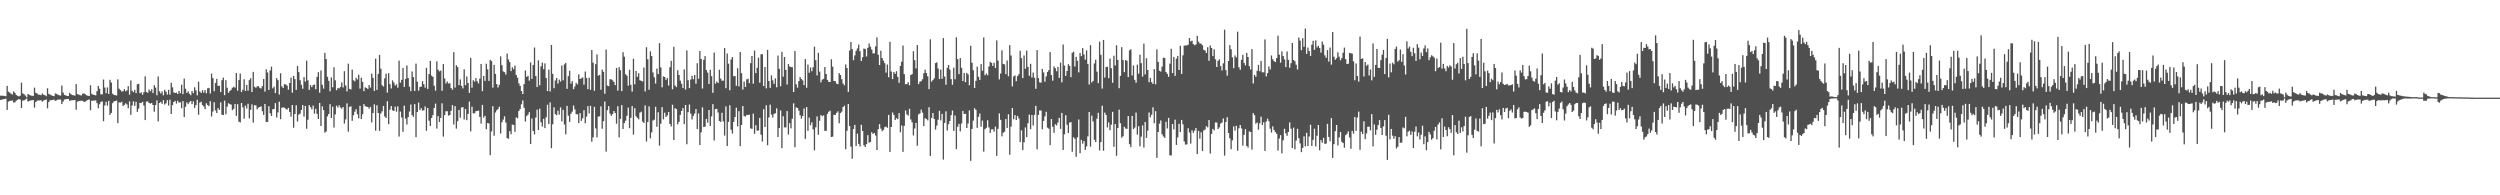 <svg xmlns="http://www.w3.org/2000/svg" width="1920" height="150"><path fill="#4f4f4f" d="M0 73.489h1v3.266H0zM1 73.455h1v3.069H1zM2 73.597h1v2.568H2zM3 73.7h1v2.339H3zM4 73.938h1v1.829H4zM5 65.966h1v18.457H5zM6 70.374h1v7.759H6zM7 71.182h1v6.299H7zM8 71.956h1v5.397H8zM9 72.585h1v4.555H9zM10 70.223h1v8.54H10zM11 71.326h1v7.263H11zM12 72.961h1v4.328H12zM13 73.615h1v3.051H13zM14 74.05h1v2.037H14zM15 73.519h1v2.982H15zM16 63.501h1v19.48H16zM17 71.729h1v5.557H17zM18 72.322h1v4.742H18zM19 73.345h1v3.101H19zM20 74.714h1v1H20zM21 72.169h1v5.853H21zM22 72.865h1v4.658H22zM23 73.279h1v3.919H23zM24 73.526h1v3.461H24zM25 73.675h1v3.127H25zM26 67.287h1v15.326H26zM27 71.253h1v7.061H27zM28 71.796h1v5.546H28zM29 72.663h1v4.495H29zM30 72.778h1v4.333H30zM31 73.121h1v3.884H31zM32 71.793h1v6.294H32zM33 72.775h1v4.502H33zM34 73.064h1v3.754H34zM35 73.856h1v2.518H35zM36 67.77h1v15.434H36zM37 72.105h1v6.265H37zM38 72.649h1v4.374H38zM39 73.151h1v3.809H39zM40 73.604h1v3.124H40zM41 73.851h1v2.621H41zM42 71.784h1v5.704H42zM43 72.079h1v4.99H43zM44 72.762h1v3.738H44zM45 73.164h1v3.257H45zM46 73.437h1v3.01H46zM47 65.68h1v14.248H47zM48 71.075h1v6.919H48zM49 72.897h1v3.518H49zM50 73.254h1v2.916H50zM51 73.698h1v2.325H51zM52 73.757h1v2.213H52zM53 71.345h1v6.127H53zM54 72.276h1v4.793H54zM55 72.979h1v3.985H55zM56 73.174h1v3.806H56zM57 73.462h1v3.337H57zM58 64.606h1v19.659H58zM59 72.244h1v5.837H59zM60 72.594h1v5.063H60zM61 73.043h1v4.424H61zM62 73.322h1v3.987H62zM63 71.908h1v5.516H63zM64 71.725h1v6.645H64zM65 72.331h1v5.649H65zM66 73.141h1v4.239H66zM67 73.524h1v3.204H67zM68 73.73h1v2.605H68zM69 65.479h1v19.165H69zM70 72.022h1v5.379H70zM71 72.807h1v4.44H71zM72 72.924h1v4.333H72zM73 73.281h1v3.797H73zM74 70.04h1v9.19H74zM75 65.95h1v17.194H75zM76 68.154h1v11.934H76zM77 72.388h1v5.878H77zM78 72.482h1v5.367H78zM79 61.079h1v31.998H79zM80 67.209h1v13.779H80zM81 71.581h1v6.587H81zM82 67.117h1v13.96H82zM83 72.134h1v5.347H83zM84 61.279h1v27.02H84zM85 63.398h1v23.266H85zM86 71.954h1v7.292H86zM87 72.837h1v5.109H87zM88 73.059h1v4.518H88zM89 73.352h1v3.928H89zM90 60.94h1v33.692H90zM91 68.106h1v10.538H91zM92 69.17h1v9.62H92zM93 70.315h1v7.864H93zM94 70.102h1v11.27H94zM95 68.472h1v12.055H95zM96 70.104h1v9.249H96zM97 69.36h1v10.867H97zM98 66.129h1v17.002H98zM99 72.709h1v5.189H99zM100 61.745h1v26.473H100zM101 69.669h1v11.332H101zM102 70.793h1v7.082H102zM103 68.994h1v12.337H103zM104 71.512h1v6.704H104zM105 64.728h1v21.172H105zM106 64.341h1v19.068H106zM107 71.594h1v7.386H107zM108 70.958h1v8.212H108zM109 72.75h1v5.447H109zM110 70.8h1v10.298H110zM111 58.637h1v33.582H111zM112 70.713h1v7.297H112zM113 71.262h1v6.67H113zM114 68.825h1v10.265H114zM115 70.129h1v9.458H115zM116 68.591h1v10.522H116zM117 71.464h1v9.176H117zM118 65.414h1v20.391H118zM119 67.287h1v13.39H119zM120 73.176h1v3.914H120zM121 58.74h1v34.491H121zM122 70.168h1v8.938H122zM123 71.768h1v6.452H123zM124 70.237h1v9.538H124zM125 73.201h1v3.738H125zM126 68.898h1v11.41H126zM127 70.427h1v8.922H127zM128 72.663h1v4.241H128zM129 68.976h1v12.103H129zM130 72.668h1v3.857H130zM131 63.515h1v23.962H131zM132 67.076h1v13.706H132zM133 70.928h1v7.414H133zM134 71.413h1v6.047H134zM135 71.075h1v8.478H135zM136 72.178h1v5.228H136zM137 69.761h1v9.098H137zM138 71.642h1v6.873H138zM139 65.034h1v18.116H139zM140 72.279h1v5.381H140zM141 60.345h1v29.542H141zM142 68.163h1v13.838H142zM143 71.388h1v7.306H143zM144 70.07h1v9.888H144zM145 72.002h1v6.53H145zM146 73.107h1v4.438H146zM147 69.882h1v10.094H147zM148 71.528h1v6.29H148zM149 67.037h1v15.795H149zM150 69.415h1v11.344H150zM151 73.288h1v3.349H151zM152 62.727h1v25.393H152zM153 70.228h1v8.547H153zM154 71.372h1v6.754H154zM155 69.319h1v11.36H155zM156 71.082h1v10.634H156zM157 69.184h1v14.704H157zM158 71.615h1v7.718H158zM159 67.783h1v12.889H159zM160 67.502h1v14.028H160zM161 71.798h1v5.898H161zM162 56.509h1v32.932H162zM163 60.063h1v25.592H163zM164 70.049h1v8.482H164zM165 63.668h1v21.124H165zM166 60.509h1v26.333H166zM167 66.021h1v17.011H167zM168 65.81h1v18.556H168zM169 70.708h1v7.945H169zM170 61.539h1v26.567H170zM171 59.573h1v28.789H171zM172 73.073h1v4.257H172zM173 61.523h1v26.281H173zM174 67.403h1v14.491H174zM175 71.26h1v8.034H175zM176 69.926h1v10.069H176zM177 68.976h1v11.346H177zM178 67.369h1v17.281H178zM179 66.628h1v16.986H179zM180 67.397h1v12.401H180zM181 56.055h1v32.861H181zM182 69.612h1v10.43H182zM183 61.473h1v31.952H183zM184 56.463h1v37.576H184zM185 70.592h1v8.487H185zM186 68.891h1v13.571H186zM187 60.885h1v30.266H187zM188 69.786h1v11.38H188zM189 65.229h1v18.125H189zM190 69.651h1v10.039H190zM191 61.526h1v29.348H191zM192 60.091h1v24.255H192zM193 70.631h1v9.535H193zM194 55.213h1v39.009H194zM195 66.625h1v14.163H195zM196 67.374h1v13.591H196zM197 66.371h1v17.578H197zM198 66.149h1v16.413H198zM199 67.433h1v14.738H199zM200 67.916h1v13.77H200zM201 66.163h1v19.265H201zM202 60.654h1v27.608H202zM203 70.356h1v9.519H203zM204 53.263h1v40.462H204zM205 55.65h1v37.908H205zM206 69.134h1v12.486H206zM207 54.08h1v32.914H207zM208 51.157h1v37.871H208zM209 67.825h1v16.136H209zM210 66.502h1v17.169H210zM211 71.48h1v7.745H211zM212 60.017h1v30.272H212zM213 61.553h1v24.818H213zM214 72.601h1v5.509H214zM215 56.248h1v35.308H215zM216 66.321h1v16.436H216zM217 67.536h1v14.939H217zM218 64.613h1v18.091H218zM219 64.867h1v18.753H219zM220 65.721h1v18.519H220zM221 68.857h1v14.044H221zM222 63.744h1v22.28H222zM223 59.621h1v29.973H223zM224 71.146h1v9.513H224zM225 58.344h1v39.776H225zM226 60.752h1v26.78H226zM227 69.028h1v11.815H227zM228 50.686h1v42.669H228zM229 55.396h1v32.682H229zM230 61.61h1v25.658H230zM231 65.103h1v19.384H231zM232 68.161h1v12.513H232zM233 59.237h1v30.38H233zM234 62.675h1v18.707H234zM235 46.568h1v52.286H235zM236 61.674h1v30.286H236zM237 69.017h1v11.701H237zM238 65.359h1v16.981H238zM239 66.902h1v17.128H239zM240 65.321h1v15.798H240zM241 64.877h1v22.408H241zM242 68.539h1v14.997H242zM243 59.106h1v28.336H243zM244 55.431h1v35.969H244zM245 71.194h1v7.878H245zM246 54.101h1v42.667H246zM247 65.14h1v16.546H247zM248 68.051h1v16.507H248zM249 40.615h1v61.261H249zM250 45.367h1v55.601H250zM251 59.045h1v30.355H251zM252 62.038h1v25.525H252zM253 70.141h1v9.879H253zM254 59.418h1v31.209H254zM255 67.01h1v14.948H255zM256 51.682h1v46.285H256zM257 61.681h1v26.168H257zM258 69.267h1v11.877H258zM259 67.614h1v15.049H259zM260 67.909h1v12.937H260zM261 66.792h1v15.811H261zM262 63.352h1v20.14H262zM263 67.193h1v14.976H263zM264 54.659h1v40.288H264zM265 65.685h1v26.013H265zM266 70.175h1v9.213H266zM267 48.919h1v52.19H267zM268 68.253h1v13.891H268zM269 68.69h1v12.985H269zM270 53.478h1v39.288H270zM271 61.624h1v26.892H271zM272 62.46h1v23.282H272zM273 59.759h1v24.12H273zM274 61.02h1v26.812H274zM275 57.445h1v33.44H275zM276 68.021h1v13.239H276zM277 59.692h1v31.728H277zM278 62.897h1v24.797H278zM279 69.969h1v10.025H279zM280 67.092h1v14.463H280zM281 67.554h1v14.385H281zM282 68.358h1v13.843H282zM283 65.325h1v18.116H283zM284 67.257h1v14.827H284zM285 56.511h1v37.553H285zM286 59.811h1v27.022H286zM287 69.852h1v10.277H287zM288 45.049h1v55.331H288zM289 69.015h1v11.833H289zM290 56.712h1v30.071H290zM291 42.208h1v58.276H291zM292 52.723h1v34.436H292zM293 65.437h1v20.085H293zM294 66.483h1v14.859H294zM295 60.196h1v29.272H295zM296 56.58h1v34.102H296zM297 71.1h1v6.622H297zM298 56.22h1v39.142H298zM299 64.661h1v19.574H299zM300 67.939h1v13.545H300zM301 61.748h1v23.012H301zM302 63.407h1v21.829H302zM303 65.705h1v16.152H303zM304 64.819h1v20.945H304zM305 67.36h1v14.379H305zM306 46.614h1v58.288H306zM307 63.471h1v22.227H307zM308 61.343h1v28.947H308zM309 52.197h1v48.954H309zM310 66.758h1v14.381H310zM311 60.567h1v30.581H311zM312 50.29h1v45.326H312zM313 59.978h1v30.018H313zM314 66.584h1v19.087H314zM315 70.015h1v10.243H315zM316 54.897h1v33.529H316zM317 59.191h1v30.531H317zM318 69.862h1v10.098H318zM319 48.834h1v56.555H319zM320 62.732h1v23.31H320zM321 69.633h1v9.174H321zM322 66.769h1v17.766H322zM323 66.534h1v16.571H323zM324 62.29h1v22.767H324zM325 64.604h1v20.039H325zM326 67.303h1v14.436H326zM327 52.048h1v48.412H327zM328 68.314h1v14.63H328zM329 56.907h1v35.766H329zM330 46.802h1v50.027H330zM331 58.038h1v32.568H331zM332 58.962h1v29.48H332zM333 65.792h1v17.157H333zM334 69.617h1v9.954H334zM335 47.07h1v51.701H335zM336 53.57h1v35.64H336zM337 54.829h1v38.933H337zM338 54.151h1v36.429H338zM339 69.745h1v9.613H339zM340 49.226h1v55.676H340zM341 60.201h1v28.196H341zM342 64.101h1v21.341H342zM343 62.581h1v22.85H343zM344 64.135h1v24.704H344zM345 63.911h1v24.413H345zM346 67.612h1v17.485H346zM347 68.921h1v11.836H347zM348 40.105h1v55.527H348zM349 67.289h1v14.209H349zM350 50.052h1v48.773H350zM351 51.517h1v41.572H351zM352 65.359h1v19.062H352zM353 60.974h1v29.467H353zM354 65.891h1v16.626H354zM355 67.902h1v14.381H355zM356 53.256h1v38.517H356zM357 65.41h1v18.26H357zM358 58.669h1v33.648H358zM359 63.737h1v23.822H359zM360 71.388h1v6.656H360zM361 44.458h1v56.436H361zM362 67.323h1v14.656H362zM363 61.636h1v25.413H363zM364 62.714h1v24.31H364zM365 59.976h1v25.438H365zM366 62.391h1v22.845H366zM367 64.082h1v20.824H367zM368 60.441h1v29.352H368zM369 49.155h1v45.775H369zM370 69.974h1v10.636H370zM371 58.294h1v32.035H371zM372 62.091h1v26.837H372zM373 48.969h1v50.3H373zM374 53.256h1v41.247H374zM375 62.114h1v32.728H375zM376 45.946h1v73.255H376zM377 46.882h1v54.076H377zM378 67.28h1v14.353H378zM379 49.816h1v54.418H379zM380 56.712h1v29.689H380zM381 64.542h1v20.206H381zM382 67.159h1v16.624H382zM383 65.057h1v16.91H383zM384 43.33h1v59.245H384zM385 50.036h1v43.863H385zM386 54.849h1v36.981H386zM387 55.394h1v33.955H387zM388 57.255h1v36.901H388zM389 41.121h1v64.928H389zM390 45.667h1v60.881H390zM391 47.658h1v53.058H391zM392 54.627h1v48.462H392zM393 51.734h1v43.896H393zM394 53.075h1v42.994H394zM395 50.391h1v50.831H395zM396 57.667h1v32.49H396zM397 59.692h1v31.213H397zM398 64.016h1v21.277H398zM399 65.939h1v17.791H399zM400 69.946h1v10.16H400zM401 72.224h1v4.871H401zM402 64.636h1v18.119H402zM403 54.137h1v39.226H403zM404 59.022h1v30.192H404zM405 58.182h1v29.842H405zM406 61.894h1v24.202H406zM407 47.905h1v62.742H407zM408 60.548h1v30.499H408zM409 49.99h1v50.607H409zM410 36.532h1v66.715H410zM411 58.413h1v31.872H411zM412 66.863h1v17.379H412zM413 46.317h1v53.555H413zM414 65.467h1v17.984H414zM415 50.947h1v42.955H415zM416 48.022h1v49.158H416zM417 53.167h1v38.077H417zM418 48.656h1v49.753H418zM419 59.974h1v30.069H419zM420 69.93h1v10.497H420zM421 53.533h1v41.765H421zM422 70.251h1v8.368H422zM423 34.525h1v79.318H423zM424 56.724h1v38.737H424zM425 67.728h1v14.722H425zM426 61.784h1v25.905H426zM427 59.878h1v28.597H427zM428 64.204h1v20.835H428zM429 61.157h1v26.883H429zM430 62.631h1v19.874H430zM431 50.283h1v42.93H431zM432 61.693h1v22.614H432zM433 49.4h1v46.255H433zM434 48.26h1v54.916H434zM435 68.253h1v13.074H435zM436 58.477h1v30.332H436zM437 54.309h1v39.27H437zM438 64.231h1v23.154H438zM439 62.309h1v23.385H439zM440 68.491h1v12.543H440zM441 66.417h1v17.629H441zM442 63.625h1v24.072H442zM443 64.815h1v22.994H443zM444 57.097h1v37.425H444zM445 60.624h1v26.287H445zM446 60.182h1v32.664H446zM447 59.434h1v31.385H447zM448 65.048h1v19.577H448zM449 54.936h1v39.734H449zM450 59.882h1v29.693H450zM451 68.413h1v13.131H451zM452 59.665h1v27.457H452zM453 68.967h1v12.273H453zM454 38.402h1v70.442H454zM455 48.113h1v57.404H455zM456 69.733h1v12.319H456zM457 49.324h1v49.268H457zM458 41.782h1v63.742H458zM459 58.189h1v31.286H459zM460 57.566h1v31.723H460zM461 68.937h1v12.799H461zM462 53.439h1v45.443H462zM463 55.124h1v37.949H463zM464 71.983h1v5.99H464zM465 38.026h1v78.476H465zM466 65.762h1v18.872H466zM467 66.211h1v15.292H467zM468 60.828h1v26.464H468zM469 60.954h1v27.993H469zM470 61.704h1v25.974H470zM471 62.945h1v22.305H471zM472 65.364h1v21.431H472zM473 52.103h1v42.937H473zM474 69.605h1v12.023H474zM475 51.62h1v53.962H475zM476 53.913h1v37.4H476zM477 69.992h1v10.696H477zM478 40.079h1v58.974H478zM479 43.57h1v51.016H479zM480 56.98h1v35.713H480zM481 58.115h1v30.835H481zM482 65.817h1v16.825H482zM483 53.531h1v44.933H483zM484 65.128h1v25.404H484zM485 70.333h1v11.108H485zM486 45.149h1v58.217H486zM487 64.769h1v18.338H487zM488 54.476h1v34.806H488zM489 58.958h1v31.568H489zM490 56.197h1v35.461H490zM491 61.592h1v24.932H491zM492 62.137h1v23.603H492zM493 62.567h1v30.847H493zM494 51.805h1v42.71H494zM495 70.235h1v10.732H495zM496 36.264h1v72.387H496zM497 45.538h1v48.192H497zM498 68.898h1v12.749H498zM499 39.45h1v66.789H499zM500 43h1v58.704H500zM501 55.678h1v36.903H501zM502 59.349h1v32.55H502zM503 64.172h1v17.837H503zM504 52.645h1v44.724H504zM505 56.9h1v29.295H505zM506 33.128h1v78.73H506zM507 51.711h1v43.243H507zM508 67.067h1v15.191H508zM509 58.697h1v32.948H509zM510 59.134h1v27.43H510zM511 61.349h1v28.51H511zM512 59.869h1v28.787H512zM513 65.707h1v20.316H513zM514 51.652h1v43.532H514zM515 46.715h1v50.41H515zM516 68.578h1v11.877H516zM517 35.964h1v71.646H517zM518 65.735h1v17.349H518zM519 66.932h1v16.88H519zM520 53.968h1v41.54H520zM521 57.543h1v36.065H521zM522 61.929h1v26.363H522zM523 64.38h1v20.856H523zM524 67.582h1v15.48H524zM525 53.295h1v42.101H525zM526 68.779h1v11.836H526zM527 38.72h1v72.078H527zM528 61.665h1v24.5H528zM529 67.671h1v12.598H529zM530 61.082h1v26.173H530zM531 58.237h1v33.518H531zM532 60.812h1v28.169H532zM533 57.527h1v29.707H533zM534 64.3h1v19.435H534zM535 48.518h1v50.618H535zM536 60.448h1v26.649H536zM537 39.123h1v72.309H537zM538 45.252h1v56.455H538zM539 67.989h1v14.504H539zM540 45.955h1v51.579H540zM541 43.082h1v54.191H541zM542 53.806h1v37.487H542zM543 55.753h1v38.464H543zM544 64.574h1v19.895H544zM545 53.497h1v43.248H545zM546 58.5h1v30.911H546zM547 71.294h1v8.684H547zM548 40.368h1v67.487H548zM549 64.256h1v19.57H549zM550 62.601h1v21.018H550zM551 63.696h1v22.751H551zM552 53.561h1v39.432H552zM553 60.299h1v33.317H553zM554 61.949h1v24.674H554zM555 61.935h1v31.302H555zM556 36.882h1v67.278H556zM557 67.74h1v13.987H557zM558 41.057h1v71.133H558zM559 48.917h1v44.699H559zM560 69.34h1v11.522H560zM561 45.65h1v53.96H561zM562 43.764h1v58.789H562zM563 58.543h1v35.052H563zM564 58.475h1v31.424H564zM565 65.879h1v16.837H565zM566 52.423h1v44.653H566zM567 66.357h1v19.03H567zM568 39.938h1v72.277H568zM569 56.209h1v39.808H569zM570 68.8h1v12.653H570zM571 62.668h1v26.368H571zM572 66.792h1v22.767H572zM573 61.002h1v27.201H573zM574 60.436h1v27.935H574zM575 63.851h1v24.214H575zM576 48.555h1v50.016H576zM577 42.989h1v55.999H577zM578 64.243h1v23.028H578zM579 38.802h1v63.932H579zM580 56.156h1v40.002H580zM581 52.064h1v48.334H581zM582 44.241h1v55.978H582zM583 63.485h1v27.102H583zM584 41.679h1v61.781H584zM585 41.652h1v67.027H585zM586 66.101h1v17.764H586zM587 51.443h1v46.084H587zM588 67.912h1v12.964H588zM589 38.228h1v73.314H589zM590 62.196h1v28.025H590zM591 67.504h1v12.868H591zM592 57.923h1v30.103H592zM593 61.7h1v28.618H593zM594 64.421h1v23.101H594zM595 60.136h1v26.878H595zM596 67.037h1v16.162H596zM597 42.705h1v62.563H597zM598 52.817h1v45.507H598zM599 66.264h1v18.569H599zM600 39.828h1v73.987H600zM601 58.889h1v30.405H601zM602 43.792h1v54.037H602zM603 53.709h1v44.209H603zM604 64.918h1v20.373H604zM605 49.189h1v54.115H605zM606 51.061h1v43.55H606zM607 51.494h1v47.114H607zM608 51.617h1v39.606H608zM609 70.702h1v8.654H609zM610 39.233h1v73.852H610zM611 64.767h1v17.645H611zM612 67.387h1v15.578H612zM613 62.325h1v22.63H613zM614 59.148h1v29.366H614zM615 60.732h1v30.38H615zM616 61.764h1v27.315H616zM617 65.385h1v17.958H617zM618 45.364h1v61.293H618zM619 67.362h1v14.889H619zM620 49.617h1v50.847H620zM621 55.836h1v34.495H621zM622 51.862h1v44.356H622zM623 54.707h1v39.268H623zM624 51.608h1v47.778H624zM625 35.863h1v79.595H625zM626 46.255h1v51.561H626zM627 57.957h1v31.449H627zM628 40.594h1v62.875H628zM629 54.966h1v37.734H629zM630 63.242h1v25.097H630zM631 61.185h1v28.151H631zM632 60.562h1v28.002H632zM633 51.446h1v49.078H633zM634 56.818h1v43.671H634zM635 61.37h1v26.07H635zM636 62.872h1v22.955H636zM637 62.972h1v22.014H637zM638 45.522h1v59.689H638zM639 51.226h1v53.726H639zM640 62.208h1v25.894H640zM641 62.286h1v26.027H641zM642 64.158h1v22.513H642zM643 64.68h1v20.835H643zM644 56.188h1v38.537H644zM645 57.61h1v29.261H645zM646 60.812h1v24.958H646zM647 64.128h1v18.043H647zM648 65.513h1v15.658H648zM649 49.489h1v65.148H649zM650 52.265h1v48.164H650zM651 70.548h1v9.311H651zM652 38.885h1v57.917H652zM653 32.201h1v80.368H653zM654 37.729h1v84.193H654zM655 46.248h1v52.845H655zM656 42.551h1v53.358H656zM657 39.029h1v73.09H657zM658 37.246h1v65.388H658zM659 34.197h1v76.313H659zM660 39.384h1v73.145H660zM661 46.866h1v48.956H661zM662 43.936h1v56.67H662zM663 37.207h1v74.342H663zM664 37.637h1v75.255H664zM665 43.373h1v67.253H665zM666 36.694h1v67.084H666zM667 33.316h1v76.274H667zM668 35.85h1v73.207H668zM669 38.04h1v63.527H669zM670 40.988h1v61.881H670zM671 40.936h1v61.192H671zM672 35.655h1v68.368H672zM673 28.716h1v86.53H673zM674 42.025h1v57.205H674zM675 49.986h1v45.363H675zM676 38.979h1v59.766H676zM677 44.522h1v56.287H677zM678 46.523h1v53.234H678zM679 48.512h1v49.183H679zM680 55.765h1v41.463H680zM681 49.574h1v48.563H681zM682 59.324h1v28.876H682zM683 32.094h1v84.575H683zM684 54.95h1v42.58H684zM685 60.722h1v25.672H685zM686 55.282h1v32.95H686zM687 56.655h1v35.523H687zM688 54.682h1v36.04H688zM689 59.047h1v32.445H689zM690 63.57h1v23.333H690zM691 50.59h1v51.046H691zM692 47.42h1v48.924H692zM693 34.985h1v81.646H693zM694 56.962h1v39.661H694zM695 64.728h1v20.11H695zM696 64.572h1v23.319H696zM697 63.144h1v25.621H697zM698 65.497h1v18.077H698zM699 57.6h1v34.138H699zM700 56.944h1v37.043H700zM701 39.315h1v64.72H701zM702 46.255h1v52.387H702zM703 52.535h1v41.895H703zM704 34.602h1v77.315H704zM705 64.636h1v23.223H705zM706 62.796h1v24.337H706zM707 62.309h1v21.865H707zM708 60.892h1v25.644H708zM709 56.31h1v40.536H709zM710 53.501h1v37.331H710zM711 56.078h1v35.239H711zM712 58.614h1v33.848H712zM713 68.479h1v13.834H713zM714 30.185h1v89.57H714zM715 62.647h1v27.926H715zM716 61.51h1v25.267H716zM717 60.175h1v31.176H717zM718 48.486h1v51.062H718zM719 47.8h1v48.677H719zM720 52.625h1v39.316H720zM721 60.727h1v24.392H721zM722 53.419h1v39.073H722zM723 60.542h1v26.965H723zM724 29.217h1v93.337H724zM725 58.786h1v35.567H725zM726 65.101h1v20.391H726zM727 52.061h1v48.151H727zM728 49.889h1v45.537H728zM729 53.474h1v39.437H729zM730 60.757h1v27.67H730zM731 65.14h1v19.728H731zM732 51.954h1v48.537H732zM733 60.876h1v27.837H733zM734 28.693h1v85.862H734zM735 45.383h1v51.95H735zM736 56.914h1v38.212H736zM737 44.593h1v56.319H737zM738 52.055h1v42.811H738zM739 62.254h1v22.918H739zM740 56.037h1v31.495H740zM741 63.146h1v24.23H741zM742 55.907h1v42.383H742zM743 57.076h1v37.8H743zM744 65.421h1v19.348H744zM745 35.195h1v88.338H745zM746 48.173h1v50.865H746zM747 53.984h1v38.613H747zM748 67.522h1v15.624H748zM749 62.045h1v22.339H749zM750 51.21h1v46.997H750zM751 58.997h1v30.737H751zM752 61.414h1v25.786H752zM753 49.184h1v48.109H753zM754 54.325h1v38.318H754zM755 28.791h1v87.649H755zM756 57.788h1v41.424H756zM757 56.495h1v41.637H757zM758 57.784h1v34.587H758zM759 51.045h1v46.812H759zM760 47.525h1v54.587H760zM761 48.255h1v51.17H761zM762 50.654h1v48.643H762zM763 48.168h1v52.934H763zM764 52.263h1v45.026H764zM765 31.039h1v88.65H765zM766 46.55h1v52.403H766zM767 60.956h1v26.157H767zM768 56.474h1v35.548H768zM769 38.706h1v66.038H769zM770 49.084h1v52.902H770zM771 49.438h1v51.71H771zM772 56.921h1v34.399H772zM773 46.424h1v51.815H773zM774 58.582h1v29.174H774zM775 34.685h1v84.182H775zM776 42.661h1v54.623H776zM777 66.351h1v16.626H777zM778 58.733h1v32.873H778zM779 57.893h1v30.476H779zM780 62.384h1v29.778H780zM781 58.495h1v30.538H781zM782 57.092h1v33.88H782zM783 39.013h1v70.128H783zM784 44.627h1v55.495H784zM785 59.983h1v55.331H785zM786 42.611h1v66.619H786zM787 52.798h1v45.1H787zM788 38.862h1v66.386H788zM789 51.375h1v43.31H789zM790 58.17h1v29.86H790zM791 49.017h1v50.144H791zM792 59.475h1v28.876H792zM793 55.698h1v40.696H793zM794 59.692h1v28.531H794zM795 68.218h1v13.097H795zM796 38.459h1v76.249H796zM797 59.944h1v28.341H797zM798 63.247h1v21.529H798zM799 63.487h1v21.431H799zM800 52.95h1v46.306H800zM801 55.602h1v37.272H801zM802 62.716h1v26.677H802zM803 58.646h1v27.228H803zM804 55.33h1v42.744H804zM805 53.847h1v44.969H805zM806 40.063h1v71.417H806zM807 57.651h1v33.742H807zM808 61.947h1v35.411H808zM809 51.011h1v50.968H809zM810 52.405h1v43.021H810zM811 54.749h1v41.563H811zM812 51.416h1v42.66H812zM813 59.821h1v30.723H813zM814 48.086h1v50.895H814zM815 63.222h1v23.491H815zM816 34.227h1v80.989H816zM817 50.34h1v52.845H817zM818 58.342h1v30.117H818zM819 54.543h1v41.273H819zM820 49.352h1v52.827H820zM821 50.599h1v43.529H821zM822 59.248h1v34.571H822zM823 40.553h1v75.956H823zM824 39.695h1v65.706H824zM825 51.054h1v55.489H825zM826 43.604h1v76.8H826zM827 46.763h1v58.727H827zM828 55.584h1v36.196H828zM829 40.684h1v76.967H829zM830 43.094h1v64.317H830zM831 36.99h1v73.291H831zM832 41.83h1v66.516H832zM833 45.818h1v69.318H833zM834 38.718h1v73.758H834zM835 49.109h1v55.665H835zM836 64.913h1v21.115H836zM837 34.673h1v77.901H837zM838 63.309h1v25.454H838zM839 62.137h1v31.163H839zM840 48.72h1v58.599H840zM841 45.831h1v63.259H841zM842 55.046h1v36.104H842zM843 63.851h1v22.779H843zM844 32.007h1v83.541H844zM845 42.089h1v67.045H845zM846 68.042h1v13.152H846zM847 30.652h1v85.116H847zM848 59.544h1v26.947H848zM849 51.411h1v36.937H849zM850 51.274h1v46.599H850zM851 60.038h1v33.944H851zM852 44.962h1v55.07H852zM853 52.398h1v43.399H853zM854 63.583h1v22.355H854zM855 42.796h1v69.934H855zM856 50.276h1v45.006H856zM857 34.753h1v84.907H857zM858 45.971h1v52.353H858zM859 67.724h1v16.484H859zM860 58.262h1v36.375H860zM861 36.191h1v69.592H861zM862 46.131h1v58.535H862zM863 55.405h1v41.991H863zM864 46.156h1v52.543H864zM865 46.669h1v52.323H865zM866 59.18h1v29.899H866zM867 38.706h1v72.058H867zM868 37.855h1v75.129H868zM869 57.996h1v31.062H869zM870 50.301h1v48.833H870zM871 61.336h1v36.674H871zM872 63.56h1v22.907H872zM873 49.656h1v53.719H873zM874 56.582h1v40.323H874zM875 42.002h1v70.421H875zM876 48.507h1v56.436H876zM877 58.827h1v37.535H877zM878 33.483h1v79.801H878zM879 57.163h1v36.532H879zM880 44.742h1v61.119H880zM881 53.748h1v46.608H881zM882 63.183h1v23.211H882zM883 59.846h1v30.295H883zM884 63.105h1v25.003H884zM885 64.478h1v17.961H885zM886 53.117h1v41.57H886zM887 64.712h1v20.623H887zM888 37.873h1v83.346H888zM889 47.541h1v53.82H889zM890 54.321h1v40.588H890zM891 55.005h1v37.519H891zM892 51.226h1v51.9H892zM893 44.309h1v60.449H893zM894 44.566h1v61.312H894zM895 55.291h1v38.276H895zM896 56.74h1v41.911H896zM897 58.985h1v31.538H897zM898 48.882h1v70.399H898zM899 37.466h1v81.95H899zM900 56.108h1v39.121H900zM901 43.691h1v55.736H901zM902 58.266h1v33.635H902zM903 45.039h1v66.269H903zM904 42.968h1v62.575H904zM905 53.769h1v41.289H905zM906 35.133h1v66.349H906zM907 56.774h1v35.324H907zM908 42.487h1v53.026H908zM909 35.049h1v73.58H909zM910 34.868h1v76.168H910zM911 34.939h1v75.94H911zM912 34.268h1v64.204H912zM913 29.244h1v72.566H913zM914 31.753h1v78.51H914zM915 31.242h1v68.839H915zM916 33.884h1v68.086H916zM917 34.726h1v65.633H917zM918 34.158h1v64.209H918zM919 27.544h1v90.792H919zM920 31.993h1v68.583H920zM921 33.405h1v73.161H921zM922 33.593h1v68.002H922zM923 34.769h1v81.273H923zM924 38.228h1v62.046H924zM925 38.793h1v60.666H925zM926 40.636h1v56.294H926zM927 36.239h1v61.609H927zM928 46.674h1v45.562H928zM929 34.93h1v82.982H929zM930 36.871h1v66.01H930zM931 43.121h1v55.917H931zM932 37.896h1v62.179H932zM933 45.543h1v48.528H933zM934 51.478h1v42.65H934zM935 46.696h1v52.36H935zM936 45.63h1v52.165H936zM937 50.809h1v44.092H937zM938 54.119h1v39.984H938zM939 48.663h1v42.328H939zM940 22.778h1v96.699H940zM941 53.792h1v39.886H941zM942 58.125h1v31.909H942zM943 46.838h1v55.301H943zM944 34.662h1v71.533H944zM945 37.846h1v76.732H945zM946 43.977h1v63.806H946zM947 52.361h1v44.713H947zM948 42.609h1v57.704H948zM949 44.094h1v52.545H949zM950 24.335h1v91.41H950zM951 51.645h1v46.848H951zM952 53.597h1v42.417H952zM953 45.95h1v52.705H953zM954 42.023h1v69.842H954zM955 48.315h1v55.283H955zM956 50.251h1v48.917H956zM957 40.583h1v71.531H957zM958 43.755h1v69.62H958zM959 50.828h1v50.089H959zM960 53.359h1v48.043H960zM961 37.715h1v77.171H961zM962 64.091h1v22.806H962zM963 57.523h1v30.938H963zM964 58.91h1v36.068H964zM965 54.369h1v39.737H965zM966 49.832h1v49.76H966zM967 54.723h1v40.062H967zM968 46.804h1v42.82H968zM969 55.518h1v40.52H969zM970 55.566h1v38.318H970zM971 30.281h1v85.644H971zM972 58.656h1v34.678H972zM973 56.097h1v35.019H973zM974 50.993h1v42.096H974zM975 53.332h1v45.466H975zM976 42.595h1v59.235H976zM977 45.506h1v51.531H977zM978 46.935h1v52.964H978zM979 47.655h1v53.809H979zM980 44.607h1v58.128H980zM981 27.388h1v88.251H981zM982 41.965h1v64.431H982zM983 48.154h1v55.619H983zM984 39.471h1v78.336H984zM985 43.08h1v64.71H985zM986 45.584h1v53.358H986zM987 51.53h1v50.884H987zM988 39.521h1v64.784H988zM989 45.982h1v55.354H989zM990 52.064h1v41.927H990zM991 48.544h1v50.346H991zM992 32.975h1v80.666H992zM993 46.097h1v51.934H993zM994 47.031h1v67.643H994zM995 49.693h1v58.254H995zM996 53.343h1v45.58H996zM997 28.782h1v77.338H997zM998 31.24h1v78.897H998zM999 38.569h1v78.258H999zM1000 29.324h1v84.241H1000zM1001 35.873h1v68.791H1001zM1002 21.902h1v90.551H1002zM1003 41.389h1v60.666H1003zM1004 36.491h1v75.711H1004zM1005 39.15h1v65.695H1005zM1006 42.975h1v52.797H1006zM1007 34.362h1v77.791H1007zM1008 31.345h1v76.031H1008zM1009 38.317h1v60.529H1009zM1010 30.965h1v81.529H1010zM1011 36.381h1v67.862H1011zM1012 35.197h1v60.803H1012zM1013 36.932h1v78.517H1013zM1014 40.377h1v67.26H1014zM1015 31.904h1v77.729H1015zM1016 34.316h1v71.531H1016zM1017 42.51h1v67.988H1017zM1018 44.371h1v65.876H1018zM1019 38.432h1v56.72H1019zM1020 47.278h1v57.892H1020zM1021 36.511h1v72.005H1021zM1022 49.615h1v41.124H1022zM1023 24.621h1v96.633H1023zM1024 43.568h1v67.18H1024zM1025 45.872h1v54.82H1025zM1026 44.744h1v51.252H1026zM1027 40.18h1v71.575H1027zM1028 43.497h1v62.023H1028zM1029 46.271h1v55.042H1029zM1030 44.588h1v64.285H1030zM1031 40.441h1v69.421H1031zM1032 36.58h1v76.903H1032zM1033 45.426h1v58.384H1033zM1034 49.148h1v53.566H1034zM1035 48.907h1v52.003H1035zM1036 40.647h1v64.926H1036zM1037 40.897h1v73.362H1037zM1038 41.18h1v59.4H1038zM1039 47.12h1v55.548H1039zM1040 61.638h1v28.176H1040zM1041 48.722h1v51.765H1041zM1042 58.335h1v31.92H1042zM1043 62.654h1v23.035H1043zM1044 28.047h1v86.983H1044zM1045 45.227h1v55.903H1045zM1046 44.829h1v58.119H1046zM1047 58.745h1v34.381H1047zM1048 47.617h1v59.229H1048zM1049 50.494h1v52.017H1049zM1050 49.562h1v47.75H1050zM1051 57.937h1v39.32H1051zM1052 53.275h1v46.876H1052zM1053 61.681h1v25.953H1053zM1054 33.389h1v79.045H1054zM1055 59.056h1v36.523H1055zM1056 49.857h1v53.685H1056zM1057 37.569h1v62.046H1057zM1058 52.08h1v43.992H1058zM1059 52.21h1v40.048H1059zM1060 46.225h1v52.014H1060zM1061 41.993h1v61.664H1061zM1062 38.322h1v58.764H1062zM1063 56.891h1v35.349H1063zM1064 44.49h1v59.764H1064zM1065 29.844h1v92.953H1065zM1066 59.422h1v28.755H1066zM1067 48.793h1v58.272H1067zM1068 55.554h1v43.445H1068zM1069 48.143h1v56.031H1069zM1070 49.356h1v57.176H1070zM1071 37.594h1v66.995H1071zM1072 35.779h1v78.32H1072zM1073 47.271h1v65.411H1073zM1074 46.264h1v59.004H1074zM1075 38.047h1v71.561H1075zM1076 47.486h1v62.074H1076zM1077 41.611h1v56.29H1077zM1078 50.283h1v48.251H1078zM1079 57.168h1v32.575H1079zM1080 31.748h1v72.932H1080zM1081 37.273h1v63.893H1081zM1082 35.715h1v64.628H1082zM1083 39.791h1v63.811H1083zM1084 43.085h1v57.933H1084zM1085 36.651h1v76.967H1085zM1086 40.901h1v60.279H1086zM1087 46.818h1v50.35H1087zM1088 33.87h1v70.851H1088zM1089 36.594h1v65.177H1089zM1090 45.543h1v61.607H1090zM1091 40.37h1v63.081H1091zM1092 42.936h1v53.635H1092zM1093 37.18h1v73.587H1093zM1094 34.882h1v69.888H1094zM1095 40.052h1v75.331H1095zM1096 37.189h1v71.929H1096zM1097 46.161h1v55.18H1097zM1098 44.03h1v59.21H1098zM1099 42.444h1v64.816H1099zM1100 43.261h1v62.84H1100zM1101 44.247h1v56.15H1101zM1102 54.675h1v42.788H1102zM1103 44.925h1v62.14H1103zM1104 52.258h1v43.44H1104zM1105 51.453h1v42.618H1105zM1106 32.76h1v81.991H1106zM1107 52.668h1v38.164H1107zM1108 49.036h1v56.164H1108zM1109 52.471h1v44.775H1109zM1110 54.691h1v45.168H1110zM1111 50.585h1v54.065H1111zM1112 51.871h1v45.88H1112zM1113 50.23h1v48.963H1113zM1114 50.972h1v51.055H1114zM1115 61.233h1v27.13H1115zM1116 33.087h1v86.23H1116zM1117 52.588h1v43.468H1117zM1118 49.29h1v52.298H1118zM1119 48.138h1v54.752H1119zM1120 56.399h1v36.221H1120zM1121 44.604h1v57.587H1121zM1122 52.927h1v44.852H1122zM1123 43.597h1v57.379H1123zM1124 49.196h1v47.629H1124zM1125 61.704h1v27.951H1125zM1126 22.179h1v95.072H1126zM1127 48.466h1v55.454H1127zM1128 60.672h1v29.112H1128zM1129 59.015h1v30.165H1129zM1130 43.7h1v59.876H1130zM1131 40.867h1v65.182H1131zM1132 50.153h1v49.432H1132zM1133 57.122h1v33.85H1133zM1134 40.94h1v59.588H1134zM1135 46.536h1v54.523H1135zM1136 59.049h1v32.01H1136zM1137 29.901h1v82.497H1137zM1138 67.591h1v15.546H1138zM1139 48.113h1v47.285H1139zM1140 54.758h1v40.284H1140zM1141 66.044h1v16.095H1141zM1142 54.288h1v36.839H1142zM1143 56.156h1v32.721H1143zM1144 63.057h1v23.381H1144zM1145 60.406h1v31.863H1145zM1146 61.597h1v24.77H1146zM1147 49.086h1v61.17H1147zM1148 52.222h1v38.489H1148zM1149 68.6h1v15.798H1149zM1150 62.624h1v23.703H1150zM1151 64.696h1v19.341H1151zM1152 63.02h1v25.475H1152zM1153 55.65h1v36.102H1153zM1154 64.474h1v18.414H1154zM1155 65.27h1v20.753H1155zM1156 64.977h1v18.302H1156zM1157 64.398h1v18.375H1157zM1158 65.561h1v25.212H1158zM1159 65.561h1v19.558H1159zM1160 65.348h1v18.73H1160zM1161 64.716h1v21.687H1161zM1162 70.296h1v10.346H1162zM1163 54.101h1v36.903H1163zM1164 58.095h1v32.536H1164zM1165 64.435h1v19.469H1165zM1166 67.179h1v15.269H1166zM1167 53.941h1v36.29H1167zM1168 55.767h1v35.301H1168zM1169 49.866h1v40.815H1169zM1170 58.511h1v27.42H1170zM1171 61.031h1v24.738H1171zM1172 60.786h1v25.246H1172zM1173 58.367h1v28.157H1173zM1174 50.386h1v47.018H1174zM1175 54.726h1v41.605H1175zM1176 59.583h1v24.974H1176zM1177 62.107h1v21.836H1177zM1178 62.698h1v20.517H1178zM1179 60.475h1v26.443H1179zM1180 52.565h1v38.94H1180zM1181 64.316h1v19.322H1181zM1182 69.253h1v10.703H1182zM1183 57.772h1v31.325H1183zM1184 41.135h1v53.293H1184zM1185 64.746h1v21.838H1185zM1186 63.698h1v21.073H1186zM1187 70.995h1v7.139H1187zM1188 71.26h1v6.455H1188zM1189 66.371h1v15.241H1189zM1190 68.198h1v10.767H1190zM1191 64.007h1v26.649H1191zM1192 72.279h1v5.997H1192zM1193 72.686h1v4.688H1193zM1194 61.917h1v23.68H1194zM1195 59.109h1v33.255H1195zM1196 64.993h1v20.927H1196zM1197 64.007h1v19.35H1197zM1198 70.612h1v8.448H1198zM1199 71.031h1v6.933H1199zM1200 67.216h1v16.727H1200zM1201 61.07h1v31.449H1201zM1202 64.062h1v23.207H1202zM1203 66.614h1v15.008H1203zM1204 70.821h1v9.407H1204zM1205 69.18h1v9.899H1205zM1206 70.242h1v10.256H1206zM1207 62.805h1v23.214H1207zM1208 66.76h1v18.203H1208zM1209 69.466h1v10.54H1209zM1210 71.095h1v8.036H1210zM1211 71.61h1v7.489H1211zM1212 59.351h1v29.991H1212zM1213 42.137h1v49.265H1213zM1214 56.303h1v30.49H1214zM1215 71.056h1v8.219H1215zM1216 71.12h1v7.572H1216zM1217 71.686h1v7.382H1217zM1218 50.164h1v42.373H1218zM1219 57.424h1v32.694H1219zM1220 64.323h1v18.114H1220zM1221 67.113h1v14.539H1221zM1222 36.683h1v61.442H1222zM1223 37.324h1v61.945H1223zM1224 45.3h1v49.979H1224zM1225 44.879h1v46.67H1225zM1226 42.357h1v51.678H1226zM1227 42.979h1v59.746H1227zM1228 45.937h1v48.363H1228zM1229 44.891h1v54.294H1229zM1230 33.902h1v58.217H1230zM1231 66.506h1v14.807H1231zM1232 69.07h1v10.803H1232zM1233 70.406h1v8.988H1233zM1234 62.139h1v25.578H1234zM1235 65.936h1v16.899H1235zM1236 70.047h1v9.609H1236zM1237 60.626h1v27.359H1237zM1238 71.024h1v7.015H1238zM1239 71.404h1v6.715H1239zM1240 62.201h1v26.638H1240zM1241 64.572h1v20.302H1241zM1242 70.072h1v8.753H1242zM1243 70.96h1v13.454H1243zM1244 66.728h1v16.37H1244zM1245 62.975h1v21.783H1245zM1246 65.977h1v18.464H1246zM1247 66.266h1v17.139H1247zM1248 63.302h1v27.558H1248zM1249 55.756h1v38.309H1249zM1250 68.88h1v11.632H1250zM1251 54.595h1v36.306H1251zM1252 62.139h1v23.326H1252zM1253 67.678h1v14.328H1253zM1254 54.06h1v34.188H1254zM1255 48.003h1v43.639H1255zM1256 49.269h1v49.876H1256zM1257 41.277h1v55.64H1257zM1258 57.388h1v34.39H1258zM1259 59.775h1v29.519H1259zM1260 32.341h1v64.763H1260zM1261 39.162h1v62.023H1261zM1262 36.667h1v70.634H1262zM1263 36.848h1v68.581H1263zM1264 33.886h1v70.918H1264zM1265 35.815h1v67.187H1265zM1266 37.878h1v60.904H1266zM1267 37.701h1v64.22H1267zM1268 39.107h1v61.101H1268zM1269 46.999h1v47.137H1269zM1270 63.872h1v22.065H1270zM1271 27.139h1v74.264H1271zM1272 33.085h1v70.231H1272zM1273 58.644h1v33.456H1273zM1274 65.993h1v17.066H1274zM1275 69.035h1v12.309H1275zM1276 57.003h1v37.858H1276zM1277 70.818h1v8.647H1277zM1278 61.077h1v28.755H1278zM1279 67.541h1v14.017H1279zM1280 64.213h1v20.769H1280zM1281 68.31h1v12.378H1281zM1282 56.115h1v35.681H1282zM1283 69.482h1v9.927H1283zM1284 63.977h1v20.497H1284zM1285 67.14h1v14.777H1285zM1286 65.952h1v16.228H1286zM1287 68.546h1v13.937H1287zM1288 71.088h1v7.267H1288zM1289 62.281h1v24.326H1289zM1290 67.802h1v14.598H1290zM1291 69.287h1v10.394H1291zM1292 70.434h1v7.851H1292zM1293 68.61h1v13.136H1293zM1294 61.349h1v27.32H1294zM1295 63.332h1v19.675H1295zM1296 67.262h1v14.086H1296zM1297 68.53h1v12.083H1297zM1298 68.935h1v11.25H1298zM1299 65.742h1v18.222H1299zM1300 30.588h1v66.216H1300zM1301 46.674h1v38.592H1301zM1302 69.159h1v11.085H1302zM1303 68.916h1v11.593H1303zM1304 68.9h1v12.209H1304zM1305 60.796h1v33.033H1305zM1306 64.737h1v18.547H1306zM1307 68.191h1v12.238H1307zM1308 48.701h1v37.384H1308zM1309 32.474h1v67.491H1309zM1310 32.149h1v71.021H1310zM1311 41.208h1v58.352H1311zM1312 34.097h1v65.131H1312zM1313 37.104h1v59.853H1313zM1314 43.391h1v57.329H1314zM1315 55.611h1v35.816H1315zM1316 35.133h1v70.716H1316zM1317 30.73h1v76.58H1317zM1318 37.241h1v62.664H1318zM1319 44.815h1v48.835H1319zM1320 57.944h1v28.718H1320zM1321 63.75h1v24.5H1321zM1322 62.325h1v25.086H1322zM1323 65.71h1v18.663H1323zM1324 66.907h1v16.853H1324zM1325 56.831h1v35.104H1325zM1326 66.87h1v16.629H1326zM1327 65.689h1v17.734H1327zM1328 66.616h1v17.141H1328zM1329 70.571h1v8.849H1329zM1330 56.671h1v37.189H1330zM1331 66.46h1v15.01H1331zM1332 49.118h1v52.097H1332zM1333 55.236h1v41.611H1333zM1334 69.081h1v12.435H1334zM1335 49.979h1v58.318H1335zM1336 63.158h1v24.775H1336zM1337 51.968h1v44.504H1337zM1338 42.403h1v62.783H1338zM1339 51.354h1v35.882H1339zM1340 63.35h1v19.716H1340zM1341 42.911h1v53.211H1341zM1342 31.258h1v71.236H1342zM1343 34.657h1v67.695H1343zM1344 40.015h1v59.707H1344zM1345 39.155h1v62.593H1345zM1346 41.531h1v61.872H1346zM1347 38.576h1v65.482H1347zM1348 35.55h1v70.451H1348zM1349 44.813h1v57.368H1349zM1350 46.317h1v48.096H1350zM1351 56.465h1v31.813H1351zM1352 50.83h1v39.439H1352zM1353 41.368h1v56.757H1353zM1354 32.863h1v74.697H1354zM1355 33.039h1v60.162H1355zM1356 52.977h1v33.001H1356zM1357 28.809h1v76.475H1357zM1358 32.346h1v73.561H1358zM1359 67.886h1v16.404H1359zM1360 68.383h1v14.786H1360zM1361 69.537h1v10.346H1361zM1362 65.854h1v20.829H1362zM1363 65.993h1v19.583H1363zM1364 62.238h1v27.542H1364zM1365 62.407h1v22.319H1365zM1366 66.476h1v16.033H1366zM1367 67.461h1v14.459H1367zM1368 63.435h1v22.948H1368zM1369 56.568h1v36.791H1369zM1370 27.441h1v77.995H1370zM1371 28.912h1v77.386H1371zM1372 61.089h1v27.99H1372zM1373 53.973h1v41.611H1373zM1374 67.68h1v17.931H1374zM1375 30.064h1v78.301H1375zM1376 31.183h1v72.687H1376zM1377 34.868h1v64.557H1377zM1378 66.296h1v19.039H1378zM1379 64.931h1v19.341H1379zM1380 31.89h1v70.036H1380zM1381 23.067h1v88.233H1381zM1382 26.601h1v77.07H1382zM1383 33.735h1v70.702H1383zM1384 28.905h1v74.147H1384zM1385 32.604h1v69.533H1385zM1386 33.891h1v64.751H1386zM1387 32.094h1v67.148H1387zM1388 34.648h1v61.176H1388zM1389 36.816h1v58.789H1389zM1390 43.025h1v52.012H1390zM1391 39.008h1v57.118H1391zM1392 42.107h1v51.369H1392zM1393 44.071h1v46.496H1393zM1394 46.307h1v44.584H1394zM1395 53.979h1v34.305H1395zM1396 54.213h1v38.684H1396zM1397 60.629h1v25.438H1397zM1398 62.091h1v21.517H1398zM1399 63.467h1v19.384H1399zM1400 64.204h1v20.343H1400zM1401 48.72h1v48.265H1401zM1402 63.414h1v24.878H1402zM1403 69.914h1v11.172H1403zM1404 70.802h1v7.594H1404zM1405 74.215h1v1.801H1405zM1406 74.03h1v1.703H1406zM1407 74.153h1v1.566H1407zM1408 74.421h1v1.099H1408zM1409 74.522h1v1H1409zM1410 74.581h1v1H1410zM1411 73.128h1v4.01H1411zM1412 36.74h1v76.615H1412zM1413 58.255h1v31.637H1413zM1414 68.809h1v12.17H1414zM1415 48.523h1v45.96H1415zM1416 56.321h1v29.489H1416zM1417 49.917h1v53.932H1417zM1418 69.25h1v14.381H1418zM1419 73.322h1v3.291H1419zM1420 41.329h1v65.18H1420zM1421 58.752h1v32.673H1421zM1422 53.911h1v42.266H1422zM1423 65.682h1v21.17H1423zM1424 69.482h1v10.568H1424zM1425 63.831h1v21.3H1425zM1426 71.246h1v8.178H1426zM1427 38.798h1v67.471H1427zM1428 54.927h1v38.512H1428zM1429 70.704h1v8.512H1429zM1430 64.794h1v21.092H1430zM1431 60.045h1v27.674H1431zM1432 62.746h1v22.021H1432zM1433 62.21h1v29.352H1433zM1434 65.401h1v20.581H1434zM1435 46.68h1v46.079H1435zM1436 48.148h1v42.508H1436zM1437 47.882h1v55.214H1437zM1438 32.201h1v72.547H1438zM1439 69.816h1v11.733H1439zM1440 67.152h1v15.141H1440zM1441 55.433h1v32.772H1441zM1442 50.636h1v36.752H1442zM1443 58.099h1v32.291H1443zM1444 68.008h1v16.796H1444zM1445 63.444h1v20.167H1445zM1446 68.024h1v13.282H1446zM1447 72.196h1v5.127H1447zM1448 45.399h1v59.082H1448zM1449 60.976h1v22.982H1449zM1450 67.152h1v13.891H1450zM1451 63.803h1v20.565H1451zM1452 61.766h1v24.422H1452zM1453 63.222h1v23.71H1453zM1454 62.7h1v21.341H1454zM1455 64.753h1v17.695H1455zM1456 39.899h1v56.425H1456zM1457 67.992h1v15.173H1457zM1458 49.706h1v57.443H1458zM1459 41.18h1v54.337H1459zM1460 68.209h1v14.475H1460zM1461 34.25h1v65.871H1461zM1462 39.633h1v68.73H1462zM1463 58.244h1v29.071H1463zM1464 61.187h1v25.516H1464zM1465 69.198h1v11.472H1465zM1466 55.735h1v37.64H1466zM1467 61.787h1v23.921H1467zM1468 70.427h1v8.901H1468zM1469 39.869h1v71.591H1469zM1470 68.218h1v15.221H1470zM1471 62.943h1v26.033H1471zM1472 63.888h1v22.339H1472zM1473 60.75h1v26.924H1473zM1474 57.731h1v29.194H1474zM1475 64.082h1v20.215H1475zM1476 53.609h1v37.853H1476zM1477 44.504h1v54.207H1477zM1478 68.253h1v11.74H1478zM1479 40.601h1v65.967H1479zM1480 63.416h1v21.389H1480zM1481 70.482h1v9.78H1481zM1482 34.756h1v66.317H1482zM1483 43.027h1v53.053H1483zM1484 62.107h1v25.143H1484zM1485 65.373h1v19.648H1485zM1486 69.491h1v11.927H1486zM1487 57.616h1v33.669H1487zM1488 69.825h1v12.078H1488zM1489 46.49h1v59.963H1489zM1490 60.413h1v26.647H1490zM1491 69.218h1v11.298H1491zM1492 67.577h1v15.148H1492zM1493 65.359h1v19.751H1493zM1494 65.488h1v17.62H1494zM1495 61.542h1v27.379H1495zM1496 68.365h1v13.305H1496zM1497 52.428h1v41.712H1497zM1498 43.577h1v55.839H1498zM1499 69.532h1v11.744H1499zM1500 39.047h1v69.863H1500zM1501 63.961h1v22.6H1501zM1502 58.999h1v31.346H1502zM1503 38.931h1v74.239H1503zM1504 44.302h1v52.062H1504zM1505 58.218h1v37.329H1505zM1506 62.389h1v25.187H1506zM1507 68.282h1v12.582H1507zM1508 52.725h1v41.373H1508zM1509 68.163h1v11.566H1509zM1510 44.49h1v62.648H1510zM1511 54.556h1v37.343H1511zM1512 67.973h1v11.842H1512zM1513 63.753h1v22.863H1513zM1514 60.587h1v27.981H1514zM1515 62.874h1v24.591H1515zM1516 60.166h1v28.235H1516zM1517 67.104h1v15.161H1517zM1518 43.295h1v52.437H1518zM1519 56.275h1v36.88H1519zM1520 48.935h1v54.575H1520zM1521 27.155h1v77.759H1521zM1522 66.335h1v15.617H1522zM1523 67.516h1v16.045H1523zM1524 44.966h1v52.307H1524zM1525 53.675h1v41.039H1525zM1526 60.361h1v27.796H1526zM1527 66.863h1v15.219H1527zM1528 61.34h1v28.732H1528zM1529 55.907h1v35.875H1529zM1530 62.945h1v19.869H1530zM1531 37.434h1v68.137H1531zM1532 68.41h1v13.049H1532zM1533 68.539h1v13.342H1533zM1534 65.81h1v18.904H1534zM1535 62.629h1v21.73H1535zM1536 59.702h1v29.306H1536zM1537 67.213h1v19.92H1537zM1538 63.819h1v19.558H1538zM1539 41.631h1v57.331H1539zM1540 66.955h1v14.344H1540zM1541 47.349h1v50.611H1541zM1542 37.802h1v56.891H1542zM1543 69.328h1v11.415H1543zM1544 33.229h1v73.738H1544zM1545 33.353h1v70.4H1545zM1546 55.861h1v33.184H1546zM1547 62.13h1v25.576H1547zM1548 67.362h1v14.223H1548zM1549 56.541h1v33.3H1549zM1550 65.419h1v20.213H1550zM1551 47.802h1v57.494H1551zM1552 58.035h1v33.68H1552zM1553 69.31h1v11.099H1553zM1554 66.943h1v16.164H1554zM1555 67.797h1v14.401H1555zM1556 64.025h1v20.506H1556zM1557 62.778h1v22.369H1557zM1558 66.25h1v15.965H1558zM1559 40.354h1v58.368H1559zM1560 30.592h1v76.596H1560zM1561 70.21h1v9.194H1561zM1562 31.689h1v71.655H1562zM1563 65.968h1v18.663H1563zM1564 67.886h1v14.06H1564zM1565 32.181h1v70.698H1565zM1566 45.982h1v48.649H1566zM1567 59.29h1v29.609H1567zM1568 66.975h1v16.629H1568zM1569 64.213h1v23.493H1569zM1570 59.248h1v32.428H1570zM1571 70.555h1v10.403H1571zM1572 51.164h1v54.031H1572zM1573 66.122h1v17.812H1573zM1574 70.333h1v8.663H1574zM1575 66.593h1v15.045H1575zM1576 65.394h1v18.881H1576zM1577 60.828h1v25.729H1577zM1578 63.586h1v22.007H1578zM1579 67.971h1v12.879H1579zM1580 28.292h1v79.244H1580zM1581 69.086h1v15.221H1581zM1582 58.427h1v34.953H1582zM1583 35.358h1v67.869H1583zM1584 59.837h1v30.211H1584zM1585 50.775h1v36.992H1585zM1586 63.407h1v20.33H1586zM1587 69.836h1v9.842H1587zM1588 39.693h1v62.845H1588zM1589 58.912h1v33.246H1589zM1590 55.122h1v40.082H1590zM1591 51.915h1v40.38H1591zM1592 71.203h1v8.139H1592zM1593 49.237h1v51.813H1593zM1594 68.092h1v15.775H1594zM1595 64.707h1v19.526H1595zM1596 59.905h1v27.279H1596zM1597 61.075h1v27.844H1597zM1598 58.603h1v27.487H1598zM1599 58.443h1v31.344H1599zM1600 65.167h1v18.606H1600zM1601 34.492h1v67.011H1601zM1602 67.637h1v14.356H1602zM1603 48.235h1v56.571H1603zM1604 33.673h1v65.417H1604zM1605 60.741h1v23.79H1605zM1606 56.037h1v37.079H1606zM1607 64.071h1v22.168H1607zM1608 63.647h1v22.06H1608zM1609 43.16h1v58.707H1609zM1610 48.923h1v43.68H1610zM1611 55.907h1v38.254H1611zM1612 64.568h1v22.415H1612zM1613 71.912h1v6.374H1613zM1614 48.134h1v52.296H1614zM1615 69.408h1v10.279H1615zM1616 64.105h1v19.535H1616zM1617 62.885h1v21.744H1617zM1618 60.677h1v30.353H1618zM1619 61.926h1v28.412H1619zM1620 61.993h1v22.41H1620zM1621 53.46h1v32.669H1621zM1622 32.382h1v63.552H1622zM1623 70.001h1v9.995H1623zM1624 43.211h1v55.289H1624zM1625 55.092h1v34.715H1625zM1626 40.775h1v58.446H1626zM1627 39.416h1v66.876H1627zM1628 69.15h1v12.857H1628zM1629 62.478h1v24.028H1629zM1630 45.941h1v45.47H1630zM1631 56.641h1v38.018H1631zM1632 56.985h1v42.289H1632zM1633 64.959h1v21.234H1633zM1634 61.972h1v34.317H1634zM1635 39.983h1v73.339H1635zM1636 62.608h1v20.776H1636zM1637 65.437h1v21.236H1637zM1638 61.924h1v27.716H1638zM1639 61.091h1v30.819H1639zM1640 62.359h1v26.194H1640zM1641 59.695h1v32.721H1641zM1642 53.687h1v39.35H1642zM1643 53.838h1v41.497H1643zM1644 66.763h1v16.077H1644zM1645 53.842h1v39.508H1645zM1646 64.13h1v23.088H1646zM1647 66.616h1v15.66H1647zM1648 54.172h1v39.913H1648zM1649 61.212h1v29.87H1649zM1650 62.773h1v29.856H1650zM1651 63.515h1v22.955H1651zM1652 52.162h1v56.521H1652zM1653 42.572h1v53.035H1653zM1654 62.636h1v19.913H1654zM1655 52.901h1v52.371H1655zM1656 50.78h1v48.636H1656zM1657 49.551h1v49.929H1657zM1658 63.444h1v25.381H1658zM1659 59.566h1v27.88H1659zM1660 61.915h1v25.926H1660zM1661 49.848h1v46.496H1661zM1662 64.487h1v23.239H1662zM1663 53.384h1v40.011H1663zM1664 55.875h1v43.701H1664zM1665 62.151h1v28.112H1665zM1666 51.43h1v50.636H1666zM1667 65.543h1v21.218H1667zM1668 67.47h1v13.436H1668zM1669 51.814h1v43.445H1669zM1670 64.742h1v25.509H1670zM1671 55.291h1v34.617H1671zM1672 58.676h1v34.166H1672zM1673 71.613h1v6.867H1673zM1674 59.438h1v29.835H1674zM1675 67.01h1v12.687H1675zM1676 47.777h1v53.999H1676zM1677 51.13h1v59.714H1677zM1678 68.946h1v9.833H1678zM1679 69.541h1v9.432H1679zM1680 68.559h1v11.332H1680zM1681 70.967h1v8.904H1681zM1682 68.923h1v10.682H1682zM1683 71.356h1v8.004H1683zM1684 66.103h1v20.137H1684zM1685 65.119h1v19.558H1685zM1686 72.938h1v5.276H1686zM1687 49.329h1v61.218H1687zM1688 67.376h1v17.51H1688zM1689 70.498h1v8.311H1689zM1690 67.932h1v11.955H1690zM1691 71.791h1v6.928H1691zM1692 74.027h1v2.291H1692zM1693 70.097h1v10.124H1693zM1694 72.606h1v5.086H1694zM1695 66.376h1v16.761H1695zM1696 71.116h1v10.934H1696zM1697 63.062h1v22.699H1697zM1698 48.516h1v50.35H1698zM1699 70.878h1v7.899H1699zM1700 70.18h1v9.531H1700zM1701 70.786h1v8.503H1701zM1702 71.917h1v5.537H1702zM1703 69.976h1v8.975H1703zM1704 72.51h1v5.69H1704zM1705 66.06h1v16.713H1705zM1706 66.103h1v18.505H1706zM1707 72.922h1v5.097H1707zM1708 46.172h1v55.459H1708zM1709 70.766h1v8.176H1709zM1710 72.865h1v4.406H1710zM1711 71.466h1v6.667H1711zM1712 73.064h1v4.06H1712zM1713 68.589h1v12.28H1713zM1714 69.562h1v9.579H1714zM1715 72.578h1v4.548H1715zM1716 67.326h1v16.175H1716zM1717 71.819h1v5.853H1717zM1718 60.196h1v27.727H1718zM1719 67.312h1v15.974H1719zM1720 70.844h1v7.349H1720zM1721 70.184h1v9.187H1721zM1722 71.358h1v6.649H1722zM1723 71.615h1v5.882H1723zM1724 70.063h1v9.81H1724zM1725 70.926h1v7.196H1725zM1726 69.731h1v10.941H1726zM1727 68.31h1v12.188H1727zM1728 72.079h1v5.138H1728zM1729 62.24h1v22.165H1729zM1730 72.324h1v5.711H1730zM1731 72.121h1v5.605H1731zM1732 71.395h1v8.256H1732zM1733 72.054h1v5.583H1733zM1734 67.044h1v15.669H1734zM1735 66.433h1v13.616H1735zM1736 73.091h1v4.266H1736zM1737 72.507h1v4.665H1737zM1738 73.814h1v2.637H1738zM1739 66.936h1v15.896H1739zM1740 69.91h1v8.865H1740zM1741 70.624h1v7.658H1741zM1742 71.809h1v6.537H1742zM1743 71.267h1v6.823H1743zM1744 72.093h1v5.724H1744zM1745 69.674h1v9.423H1745zM1746 71.654h1v6.853H1746zM1747 70.992h1v8.219H1747zM1748 71.718h1v7.244H1748zM1749 71.835h1v5.246H1749zM1750 68.06h1v13.36H1750zM1751 71.709h1v5.468H1751zM1752 72.047h1v5.31H1752zM1753 72.617h1v4.466H1753zM1754 74.686h1v1H1754zM1755 71.162h1v7.789H1755zM1756 72.702h1v4.438H1756zM1757 73.572h1v2.911H1757zM1758 73.931h1v2.287H1758zM1759 74.155h1v1.746H1759zM1760 66.538h1v14.546H1760zM1761 70.736h1v7.315H1761zM1762 71.409h1v5.933H1762zM1763 71.922h1v5.168H1763zM1764 72.466h1v4.578H1764zM1765 72.608h1v4.571H1765zM1766 71.514h1v6.484H1766zM1767 72.631h1v4.896H1767zM1768 73.006h1v4.303H1768zM1769 73.302h1v3.912H1769zM1770 73.391h1v3.371H1770zM1771 69.846h1v8.904H1771zM1772 71.409h1v6.434H1772zM1773 71.896h1v5.566H1773zM1774 72.599h1v4.106H1774zM1775 73.217h1v3.021H1775zM1776 72.556h1v5.573H1776zM1777 72.839h1v4.818H1777zM1778 73.366h1v3.882H1778zM1779 73.581h1v3.397H1779zM1780 73.599h1v3.211H1780zM1781 71.155h1v8.62H1781zM1782 71.672h1v5.823H1782zM1783 71.878h1v5.161H1783zM1784 72.546h1v4.049H1784zM1785 73.132h1v3.09H1785zM1786 73.368h1v2.971H1786zM1787 72.494h1v5.381H1787zM1788 73.089h1v4.092H1788zM1789 73.499h1v3.278H1789zM1790 73.666h1v3.035H1790zM1791 73.615h1v2.87H1791zM1792 68.905h1v11.685H1792zM1793 73.064h1v3.575H1793zM1794 73.19h1v3.33H1794zM1795 73.627h1v2.804H1795zM1796 73.908h1v2.419H1796zM1797 71.395h1v6.482H1797zM1798 72.301h1v5.008H1798zM1799 72.679h1v4.108H1799zM1800 73.016h1v3.365H1800zM1801 73.336h1v2.879H1801zM1802 69.015h1v11.053H1802zM1803 72.134h1v5.782H1803zM1804 72.395h1v5.058H1804zM1805 72.78h1v4.159H1805zM1806 73.32h1v2.877H1806zM1807 73.318h1v2.667H1807zM1808 71.757h1v5.23H1808zM1809 72.224h1v4.415H1809zM1810 72.956h1v3.431H1810zM1811 73.434h1v3.014H1811zM1812 73.579h1v2.831H1812zM1813 69.871h1v9.691H1813zM1814 73.208h1v4.298H1814zM1815 73.54h1v3.404H1815zM1816 73.702h1v2.982H1816zM1817 73.833h1v2.692H1817zM1818 72.228h1v4.388H1818zM1819 72.263h1v5.173H1819zM1820 72.842h1v4.376H1820zM1821 73.283h1v3.596H1821zM1822 73.711h1v2.877H1822zM1823 72.894h1v3.722H1823zM1824 66.525h1v14.868H1824zM1825 71.258h1v6.329H1825zM1826 72.258h1v4.63H1826zM1827 72.464h1v4.617H1827zM1828 72.739h1v4.317H1828zM1829 71.745h1v5.28H1829zM1830 71.919h1v5.074H1830zM1831 72.331h1v4.676H1831zM1832 72.842h1v4.054H1832zM1833 73.27h1v3.465H1833zM1834 71.166h1v8.242H1834zM1835 73.279h1v3.957H1835zM1836 73.824h1v2.358H1836zM1837 73.956h1v1.73H1837zM1838 74.032h1v1.57H1838zM1839 74.167h1v1.442H1839zM1840 69.798h1v10.542H1840zM1841 72.839h1v5.07H1841zM1842 73.174h1v3.877H1842zM1843 73.437h1v3.232H1843zM1844 73.615h1v2.692H1844zM1845 73.876h1v2.078H1845zM1846 73.997h1v1.625H1846zM1847 74.146h1v1.469H1847zM1848 74.242h1v1.431H1848zM1849 74.316h1v1.364H1849zM1850 74.389h1v1.302H1850zM1851 74.49h1v1.165H1851zM1852 74.579h1v1.03H1852zM1853 74.632h1v1H1853zM1854 74.613h1v1H1854zM1855 74.563h1v1H1855zM1856 74.606h1v1H1856zM1857 74.911h1v1H1857zM1858 74.897h1v1H1858zM1859 74.895h1v1H1859zM1860 74.892h1v1H1860zM1861 71.13h1v6.358H1861zM1862 72.082h1v5.303H1862zM1863 72.478h1v4.857H1863zM1864 73.663h1v2.135H1864zM1865 73.988h1v1.767H1865zM1866 74.432h1v1.142H1866zM1867 74.588h1v1H1867zM1868 74.586h1v1H1868zM1869 74.634h1v1H1869zM1870 74.776h1v1H1870zM1871 74.721h1v1H1871zM1872 71.363h1v6.908H1872zM1873 71.562h1v7.327H1873zM1874 72.597h1v4.738H1874zM1875 72.929h1v3.692H1875zM1876 73.254h1v2.893H1876zM1877 73.67h1v2.145H1877zM1878 73.899h1v1.843H1878zM1879 74.21h1v1.421H1879zM1880 74.458h1v1.108H1880zM1881 74.577h1v1H1881zM1882 74.551h1v1H1882zM1883 74.599h1v1H1883zM1884 74.613h1v1H1884zM1885 74.7h1v1H1885zM1886 74.693h1v1H1886zM1887 74.709h1v1H1887zM1888 74.702h1v1H1888zM1889 74.702h1v1H1889zM1890 74.716h1v1H1890zM1891 74.808h1v1H1891zM1892 74.787h1v1H1892zM1893 74.824h1v1H1893zM1894 74.803h1v1H1894zM1895 74.819h1v1H1895zM1896 74.902h1v1H1896zM1897 74.911h1v1H1897zM1898 74.961h1v1H1898zM1899 74.968h1v1H1899zM1900 74.995h1v1H1900zM1901 75h1v1H1901zM1902 75h1v1H1902zM1903 75h1v1H1903zM1904 75h1v1H1904zM1905 75h1v1H1905zM1906 75h1v1H1906zM1907 75h1v1H1907zM1908 75h1v1H1908zM1909 75h1v1H1909zM1910 75h1v1H1910zM1911 75h1v1H1911zM1912 75h1v1H1912zM1913 75h1v1H1913zM1914 75h1v1H1914zM1915 75h1v1H1915zM1916 75h1v1H1916zM1917 75h1v1H1917zM1918 75h1v1H1918zM1919 75h1v1H1919z"/></svg>
